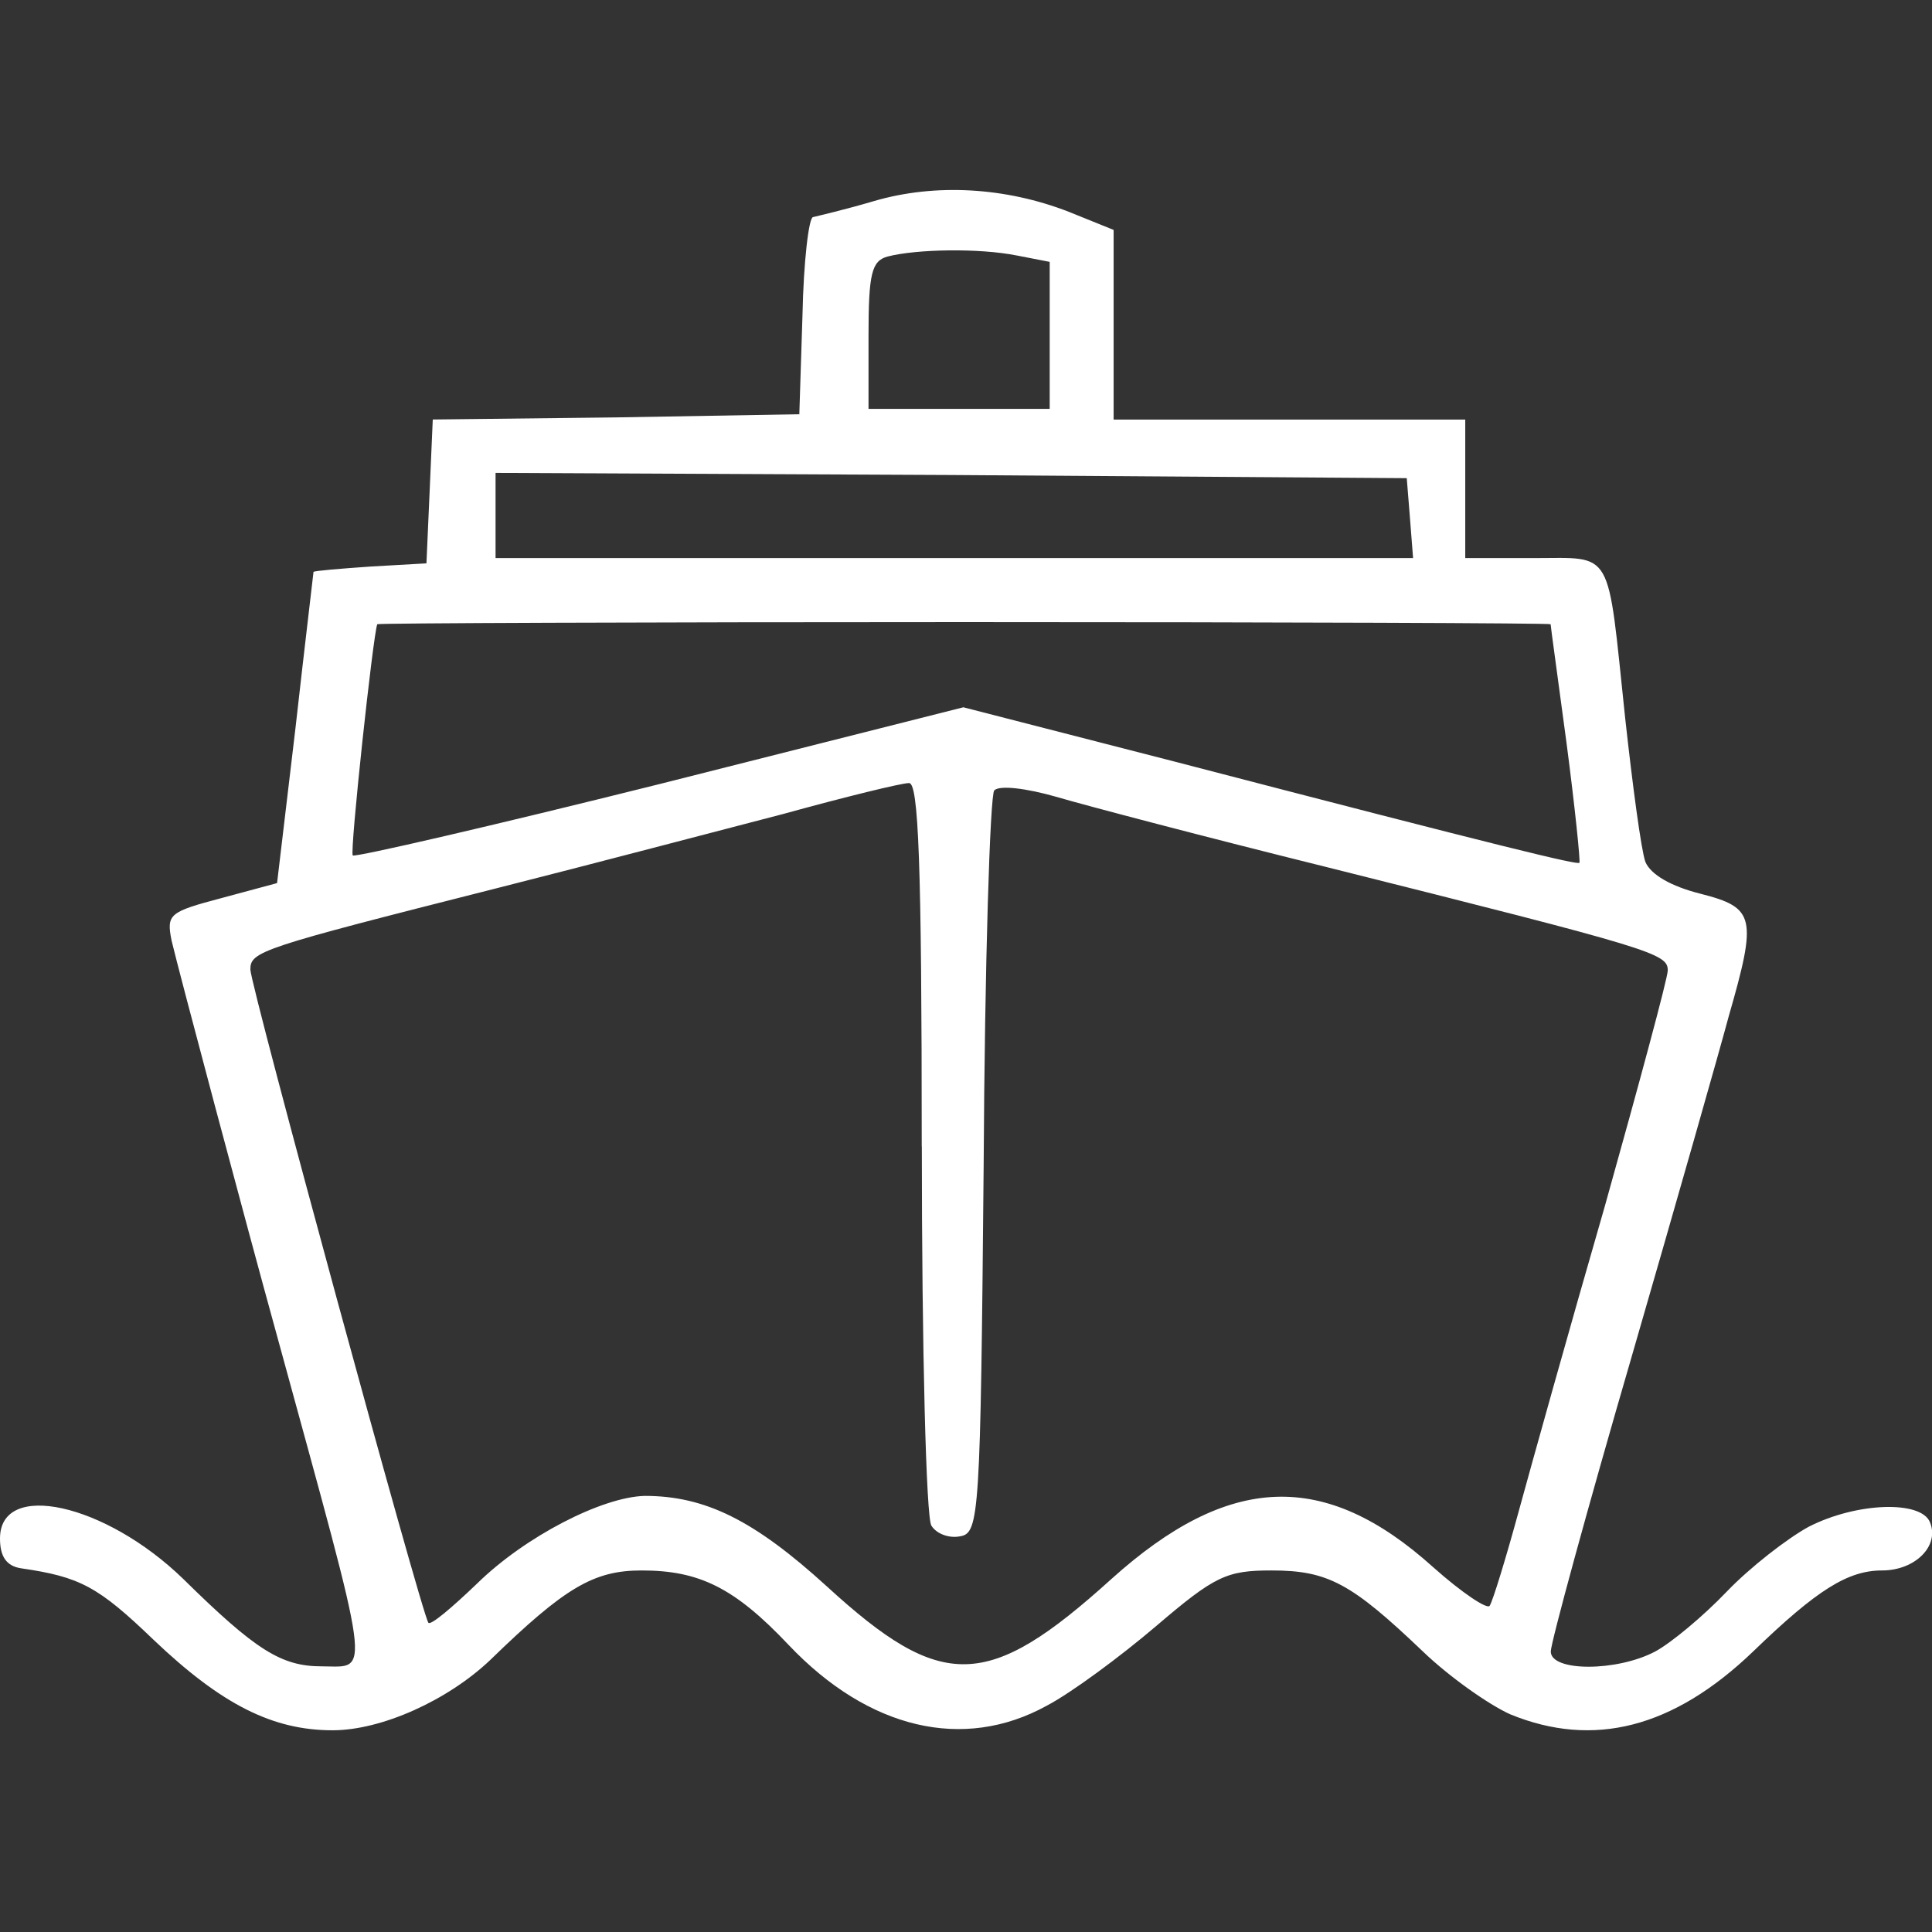 <?xml version="1.0" encoding="UTF-8" standalone="no"?>
<!-- Generator: Adobe Illustrator 19.0.1, SVG Export Plug-In . SVG Version: 6.00 Build 0)  -->

<svg
   version="1.1"
   id="Layer_1"
   x="0px"
   y="0px"
   width="22"
   height="22"
   viewBox="0 0 22 22"
   xml:space="preserve"
   xmlns="http://www.w3.org/2000/svg"
   xmlns:svg="http://www.w3.org/2000/svg"><rect x="0" y="0" width="22" height="22" fill="#333333" stroke="none"/><defs
   id="defs9" />
	
<path
   d="m 9.951,2.29 c -0.328,0.097 -0.643,0.17 -0.692,0.182 -0.049,0 -0.109,0.51 -0.121,1.116 l -0.036,1.129 -2.087,0.036 -2.087,0.024 -0.036,0.825 -0.036,0.813 -0.631,0.036 c -0.352,0.024 -0.643,0.049 -0.655,0.061 0,0.012 -0.097,0.813 -0.206,1.784 L 3.155,10.056 2.524,10.226 c -0.595,0.158 -0.631,0.182 -0.57,0.485 0.073,0.315 0.849,3.228 1.201,4.502 1.092,3.992 1.068,3.762 0.51,3.762 -0.461,0 -0.752,-0.182 -1.578,-0.995 C 1.201,17.119 0,16.852 0,17.519 c 0,0.206 0.073,0.315 0.243,0.34 0.667,0.097 0.874,0.206 1.505,0.813 0.777,0.74 1.359,1.031 2.039,1.031 0.558,0 1.311,-0.34 1.796,-0.801 0.849,-0.825 1.177,-1.019 1.723,-1.019 0.655,0 1.056,0.194 1.675,0.849 0.91,0.959 1.99,1.213 2.937,0.692 0.279,-0.146 0.837,-0.558 1.25,-0.91 0.667,-0.57 0.801,-0.631 1.311,-0.631 0.643,0 0.91,0.146 1.723,0.922 0.303,0.291 0.752,0.607 0.995,0.716 0.947,0.388 1.857,0.158 2.767,-0.716 0.728,-0.704 1.08,-0.922 1.468,-0.922 0.376,0 0.655,-0.279 0.546,-0.546 -0.097,-0.255 -0.837,-0.231 -1.383,0.049 -0.243,0.133 -0.667,0.461 -0.934,0.74 -0.267,0.279 -0.631,0.582 -0.813,0.68 -0.437,0.231 -1.189,0.231 -1.189,0 0,-0.097 0.413,-1.614 0.922,-3.361 0.51,-1.76 1.007,-3.507 1.104,-3.871 C 20.01,10.445 19.986,10.336 19.367,10.178 19.027,10.093 18.797,9.959 18.736,9.814 18.688,9.68 18.59,8.94 18.506,8.176 18.299,6.222 18.384,6.355 17.462,6.355 H 16.685 V 5.567 4.778 H 14.683 12.681 V 3.698 2.618 L 12.171,2.412 C 11.455,2.133 10.654,2.084 9.951,2.29 Z m 1.626,0.619 0.376,0.073 v 0.837 0.837 H 10.921 9.89 v -0.837 c 0,-0.704 0.036,-0.849 0.218,-0.898 0.328,-0.085 1.044,-0.097 1.468,-0.012 z m 4.478,2.985 0.036,0.461 H 10.873 5.643 v -0.485 -0.485 l 5.194,0.024 5.182,0.036 z m 1.602,1.213 c 0,0.024 0.085,0.631 0.182,1.359 0.097,0.74 0.158,1.347 0.146,1.359 -0.024,0.024 -0.789,-0.158 -4.611,-1.153 L 10.97,8.054 7.511,8.928 C 5.618,9.401 4.041,9.765 4.017,9.741 c -0.036,-0.036 0.231,-2.512 0.279,-2.633 0,-0.012 3.022,-0.024 6.686,-0.024 3.677,0 6.674,0.012 6.674,0.024 z m -7.16,5.946 c 0,2.293 0.049,4.235 0.109,4.32 0.061,0.097 0.206,0.146 0.328,0.121 0.218,-0.036 0.231,-0.243 0.267,-4.223 0.012,-2.293 0.073,-4.223 0.121,-4.271 0.061,-0.061 0.364,-0.024 0.704,0.073 0.328,0.097 1.711,0.461 3.082,0.801 3.725,0.934 3.883,0.983 3.883,1.177 0,0.085 -0.328,1.298 -0.716,2.682 -0.4,1.383 -0.837,2.949 -0.983,3.483 -0.146,0.534 -0.291,1.007 -0.328,1.068 -0.024,0.049 -0.316,-0.146 -0.643,-0.437 -1.238,-1.116 -2.33,-1.068 -3.665,0.133 -1.408,1.274 -1.929,1.286 -3.24,0.085 C 8.591,17.313 8.033,17.034 7.342,17.034 6.856,17.046 5.982,17.495 5.436,18.029 c -0.291,0.279 -0.534,0.485 -0.558,0.449 -0.073,-0.085 -2.027,-7.256 -2.027,-7.438 0,-0.206 0.109,-0.243 2.791,-0.922 1.104,-0.279 2.573,-0.667 3.276,-0.849 0.704,-0.194 1.347,-0.352 1.432,-0.352 0.109,-0.012 0.146,0.898 0.146,4.138 z"
   id="path20"
   style="fill:#ffffff;stroke-width:0.012" /></svg>
